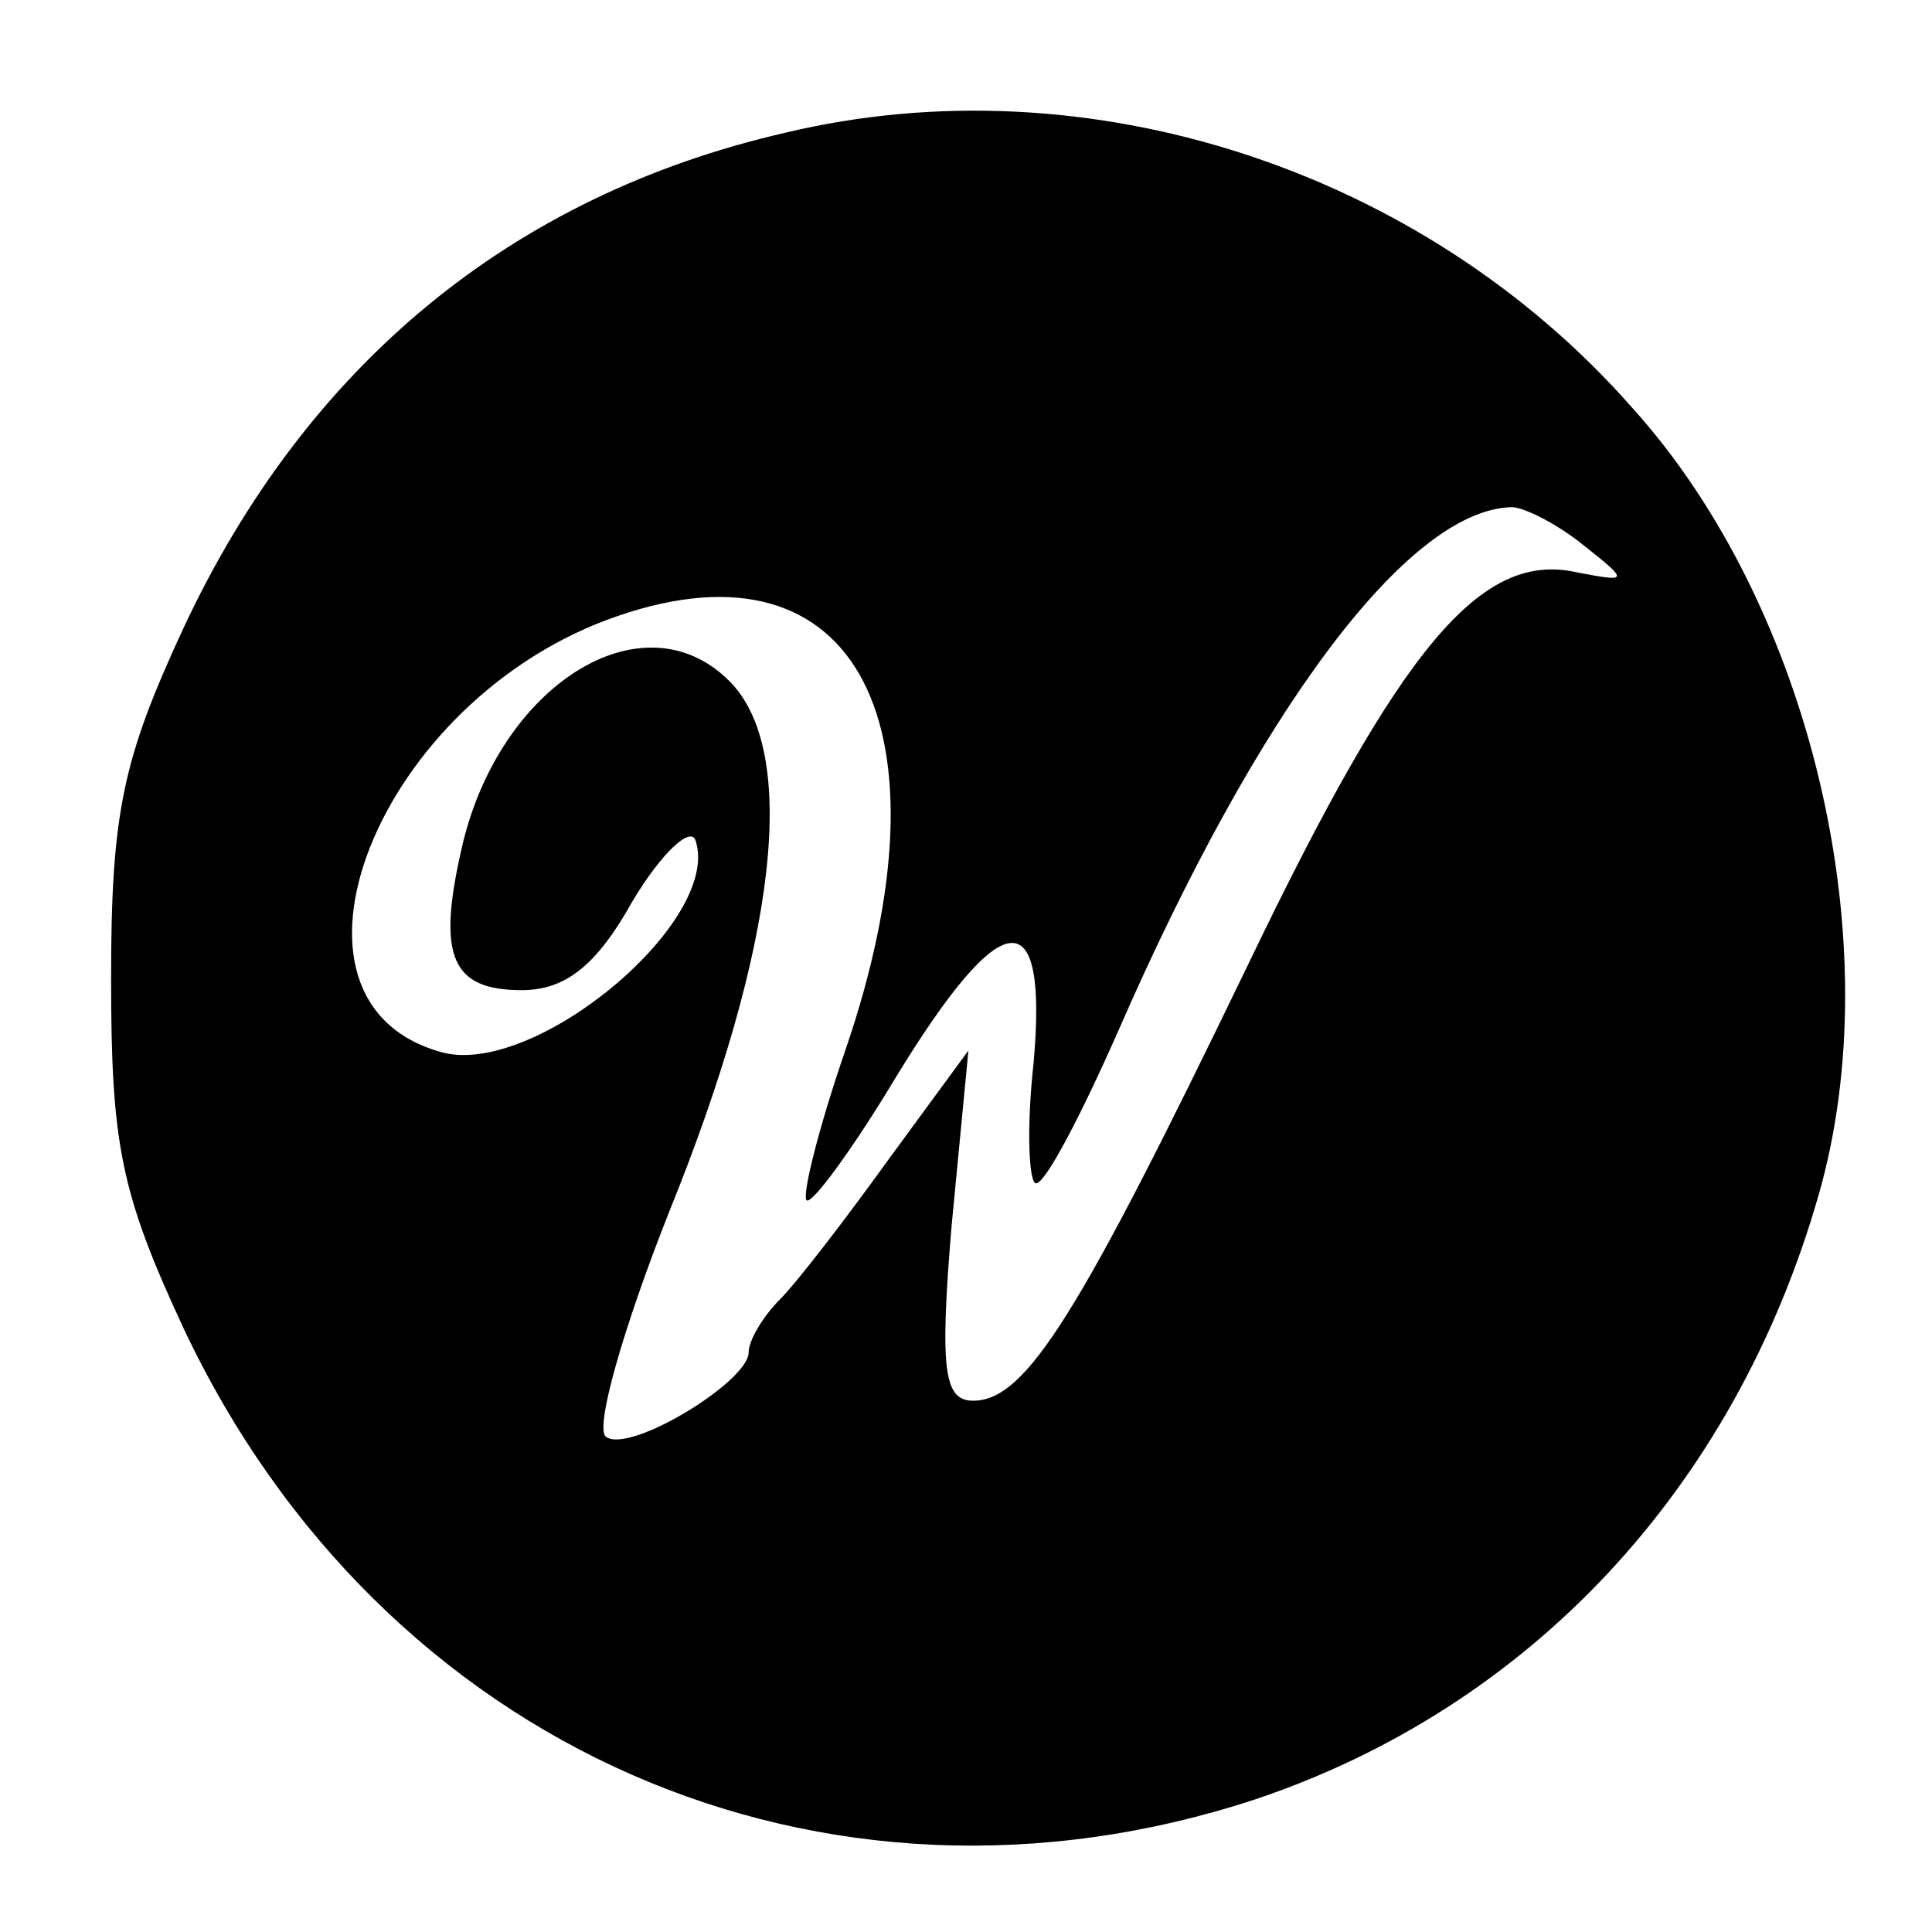 <?xml version="1.0" standalone="no"?>
<!DOCTYPE svg PUBLIC "-//W3C//DTD SVG 20010904//EN"
 "http://www.w3.org/TR/2001/REC-SVG-20010904/DTD/svg10.dtd">
<svg version="1.0" xmlns="http://www.w3.org/2000/svg"
 width="80pt" height="80pt" viewBox="0 0 80 80"
 preserveAspectRatio="xMidYMid meet">
<g transform="translate(0,80) scale(0.1,-0.1)"
fill="#000000" stroke="none">
<path d="M325 745 c-113 -26 -198 -96 -249 -205 -25 -54 -30 -76 -30 -145 0
-69 4 -89 30 -145 82 -174 265 -254 444 -195 113 38 198 128 233 250 30 104
-3 244 -77 326 -87 99 -226 144 -351 114z m331 -171 c19 -15 18 -15 -3 -11
-40 9 -73 -31 -136 -162 -70 -145 -92 -181 -114 -181 -12 0 -14 12 -9 72 l7
73 -33 -45 c-18 -25 -38 -51 -45 -58 -7 -7 -13 -17 -13 -22 0 -12 -49 -42 -59
-35 -5 3 7 45 26 93 45 111 54 191 25 220 -36 36 -96 -2 -111 -70 -10 -44 -4
-58 25 -58 18 0 31 10 46 37 12 20 24 31 26 25 11 -33 -65 -97 -104 -88 -78
20 -28 147 72 181 99 34 140 -46 94 -180 -11 -32 -18 -60 -16 -62 2 -2 19 21
37 51 44 72 63 74 57 6 -3 -27 -2 -50 1 -50 4 0 19 29 34 63 58 133 120 216
163 217 5 0 19 -7 30 -16z"/>
</g>
</svg>
